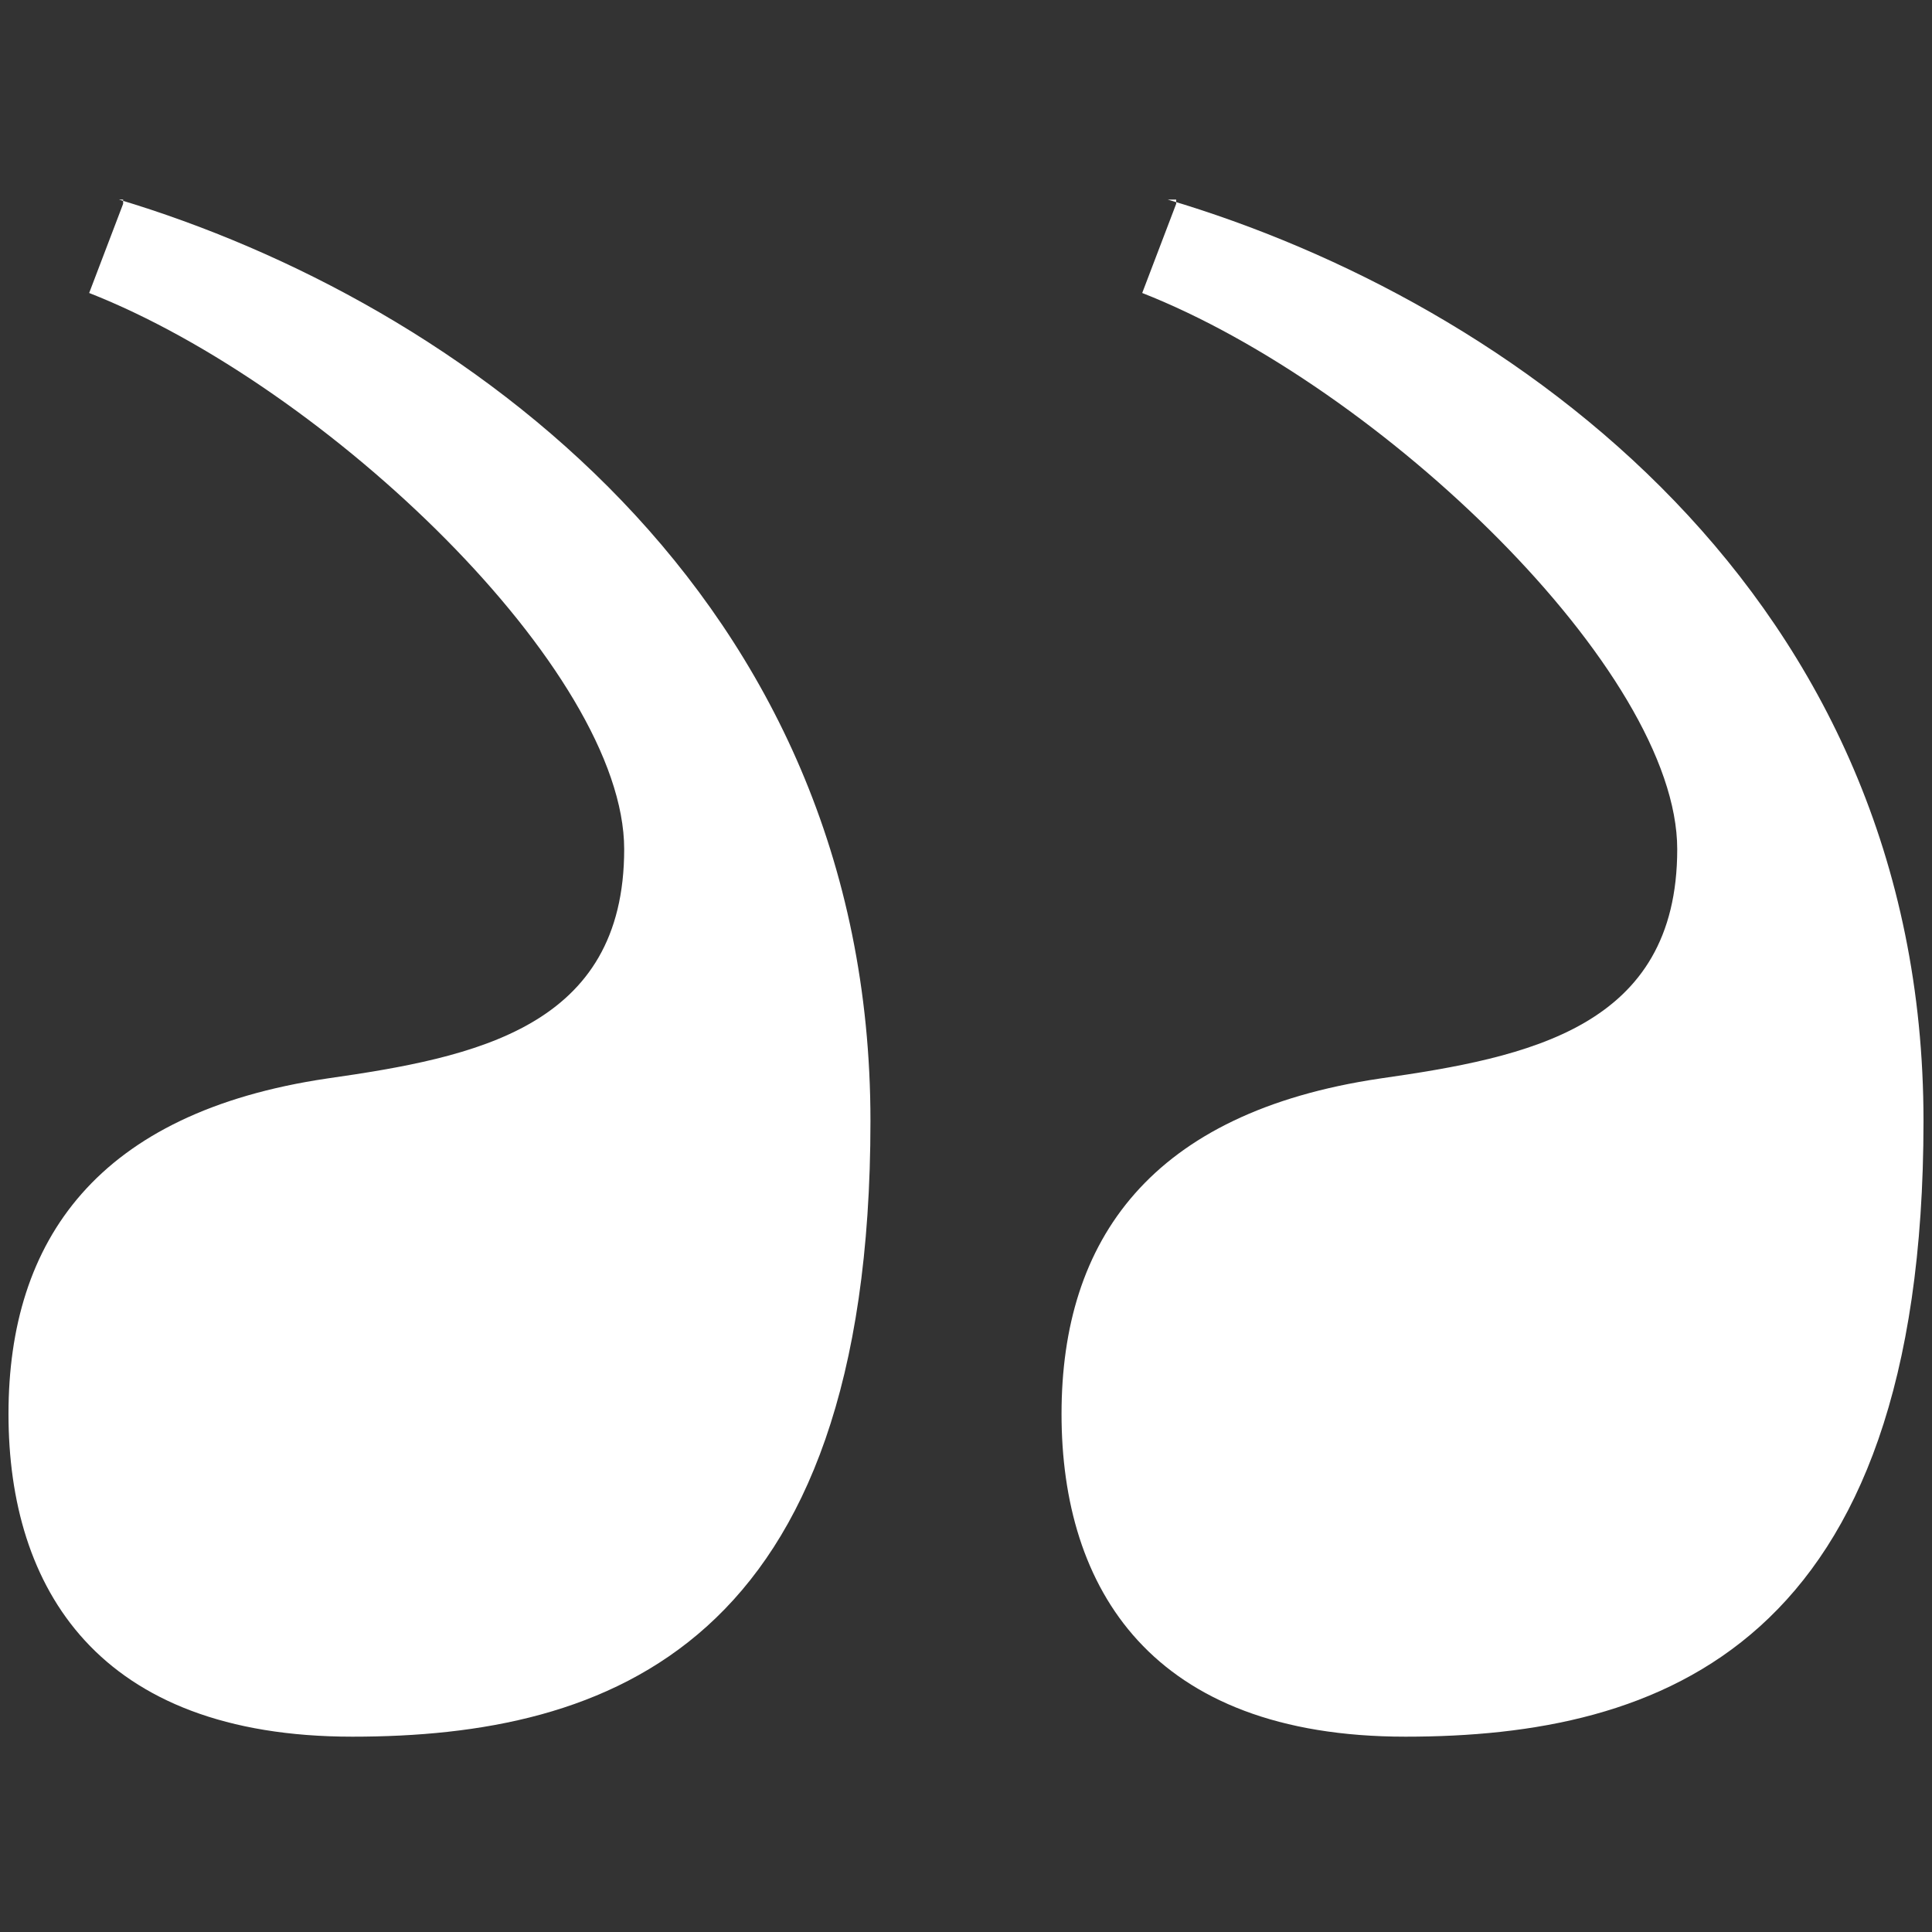 <?xml version="1.0" encoding="UTF-8"?> <svg xmlns="http://www.w3.org/2000/svg" id="Layer_2" version="1.1" viewBox="0 0 45.5 45.5"><rect x="0" y="0" width="45.5" height="45.5" fill="#333333" stroke="none"/><!-- Generator: Adobe Illustrator 30.0.0, SVG Export Plug-In . SVG Version: 2.1.1 Build 123) --><defs><style> .st0 { fill: #fff; } </style></defs><path class="st0" d="M2.9,4.8l-.8,2.1c5.6,2.2,12.6,8.9,12.6,13.1s-3.5,4.9-7,5.4c-5.4.8-7.5,3.8-7.5,7.9s2.1,7.6,8.1,7.6,12.2-2.1,12.2-14.5S10.8,7.1,2.8,4.7h.1ZM27.7,4.8l-.8,2.1c5.6,2.2,12.6,8.9,12.6,13.1s-3.5,4.9-7,5.4c-5.4.8-7.5,3.8-7.5,7.9s2.1,7.6,8.1,7.6,12.2-2.1,12.2-14.5S35.6,7.1,27.5,4.7h.2Z"></path></svg> 